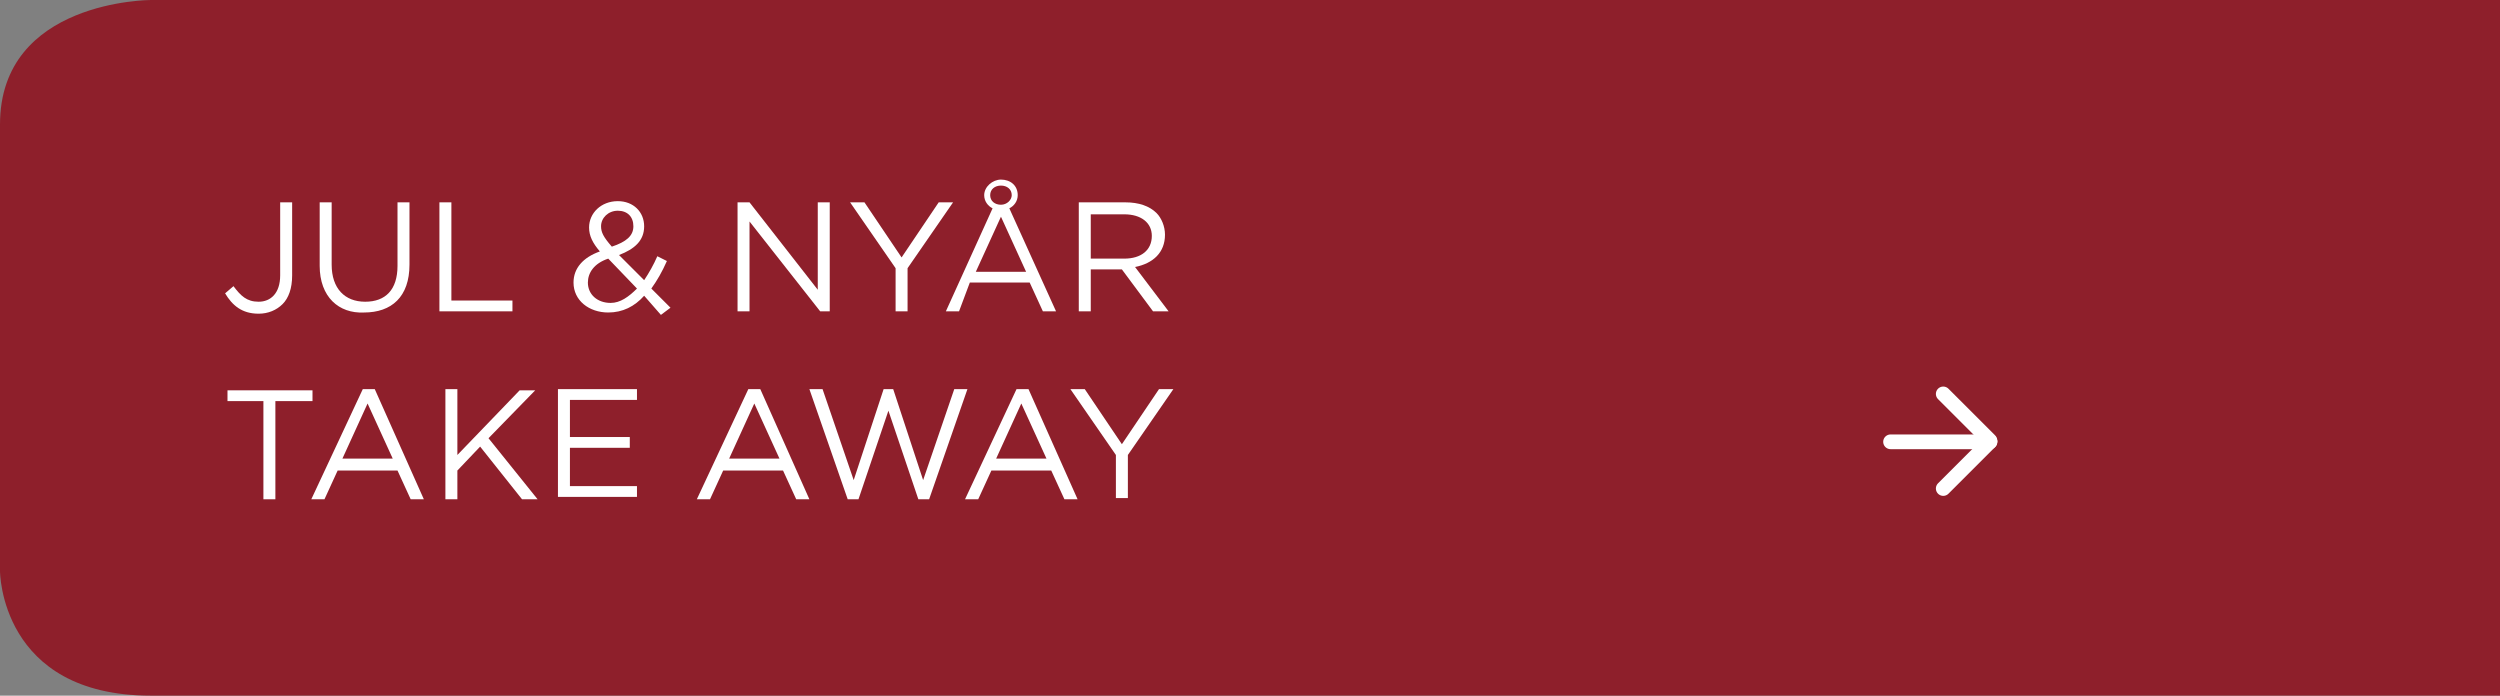 <?xml version="1.0" encoding="utf-8"?>
<!-- Generator: Adobe Illustrator 28.0.0, SVG Export Plug-In . SVG Version: 6.00 Build 0)  -->
<svg version="1.1" id="Lager_1" xmlns="http://www.w3.org/2000/svg" xmlns:xlink="http://www.w3.org/1999/xlink" x="0px" y="0px"
	 viewBox="0 0 208.8 58.1" style="enable-background:new 0 0 208.8 58.1;" xml:space="preserve">
<rect x="0" y="0" width="208.8" height="58.1" fill="#808080" stroke="none"/>
<style type="text/css">
	.st0{clip-path:url(#SVGID_00000011020143596661621010000017777396258196758188_);}
	.st1{fill:#8E1F2B;}
	.st2{fill:none;stroke:#FFFFFF;stroke-width:1.23;stroke-linecap:round;}
	.st3{fill:none;}
	.st4{enable-background:new    ;}
	.st5{fill:#FFFFFF;}
</style>
<g id="Layer_2-2">
	<g id="Layer_1-2-2">
		<g>
			<g>
				<g>
					<g>
						<g>
							<defs>
								<rect id="SVGID_1_" y="0" width="208.8" height="58.1"/>
							</defs>
							<clipPath id="SVGID_00000004543983243753603830000010386930921021210249_">
								<use xlink:href="#SVGID_1_"  style="overflow:visible;"/>
							</clipPath>
							<g style="clip-path:url(#SVGID_00000004543983243753603830000010386930921021210249_);">
								<path class="st1" d="M208.8,0H12.6C12.6,0,0,0,0,10.4v37.3c0,0,0,10.4,12.6,10.4h196.2V0z"/>
							</g>
						</g>
					</g>
				</g>
			</g>
		</g>
		<line class="st2" x1="157.9" y1="36.9" x2="166.2" y2="36.9"/>
		<line class="st2" x1="162.3" y1="32.9" x2="166.2" y2="36.8"/>
		<line class="st2" x1="166.2" y1="36.9" x2="162.3" y2="40.8"/>
	</g>
</g>
<rect x="18.4" y="16.5" class="st3" width="152.4" height="31.3"/>
<g class="st4">
	<path class="st5" d="M18.8,24.5l0.7-0.6c0.6,0.8,1.1,1.3,2.1,1.3c1,0,1.8-0.7,1.8-2.2v-6.1h1V23c0,1.1-0.3,1.9-0.8,2.4
		c-0.5,0.5-1.2,0.8-2,0.8C20.2,26.2,19.4,25.5,18.8,24.5z"/>
	<path class="st5" d="M26.7,22.2v-5.3h1v5.2c0,2,1.1,3.1,2.8,3.1c1.7,0,2.7-1,2.7-3v-5.3h1v5.2c0,2.7-1.5,4-3.8,4
		C28.3,26.2,26.7,24.8,26.7,22.2z"/>
	<path class="st5" d="M36.7,16.9h1v8.2h5.1V26h-6.1V16.9z"/>
	<path class="st5" d="M53.8,24.7c-0.8,0.9-1.8,1.4-3,1.4c-1.6,0-2.9-1-2.9-2.5v0c0-1.2,0.8-2.1,2.2-2.6c-0.6-0.7-0.9-1.3-0.9-2v0
		c0-1.2,1-2.2,2.4-2.2c1.3,0,2.2,0.9,2.2,2.1v0c0,1.2-0.8,1.9-2.1,2.4l2.1,2.1c0.4-0.6,0.8-1.3,1.1-2l0.8,0.4
		c-0.4,0.9-0.8,1.6-1.3,2.3l1.6,1.6l-0.8,0.6L53.8,24.7z M53.2,24.1l-2.4-2.5c-1.2,0.4-1.7,1.2-1.7,2v0c0,1,0.8,1.7,1.9,1.7
		C51.8,25.3,52.5,24.8,53.2,24.1z M52.9,18.9L52.9,18.9c0-0.8-0.5-1.3-1.3-1.3c-0.8,0-1.4,0.6-1.4,1.3v0c0,0.5,0.2,0.9,0.9,1.7
		C52.3,20.2,52.9,19.7,52.9,18.9z"/>
	<path class="st5" d="M61.6,16.9h1l5.7,7.3v-7.3h1V26h-0.8l-5.9-7.5V26h-1V16.9z"/>
	<path class="st5" d="M74.8,22.4L71,16.9h1.2l3.1,4.6l3.1-4.6h1.2l-3.8,5.5V26h-1V22.4z"/>
	<path class="st5" d="M82.9,17.4c-0.4-0.2-0.7-0.6-0.7-1.1c0-0.7,0.7-1.3,1.4-1.3c0.8,0,1.4,0.5,1.4,1.3c0,0.5-0.3,0.9-0.7,1.1
		l3.9,8.6h-1.1l-1.1-2.4h-5L80.1,26H79L82.9,17.4z M85.7,22.7l-2.1-4.6l-2.1,4.6H85.7z M84.5,16.3c0-0.5-0.4-0.8-0.9-0.8
		s-0.9,0.3-0.9,0.8s0.4,0.8,0.9,0.8S84.5,16.7,84.5,16.3z"/>
	<path class="st5" d="M90.1,16.9H94c1.1,0,2,0.3,2.6,0.9c0.4,0.4,0.7,1.1,0.7,1.8v0c0,1.5-1,2.4-2.5,2.7l2.8,3.7h-1.3l-2.6-3.5h-2.6
		V26h-1V16.9z M93.9,21.6c1.4,0,2.3-0.7,2.3-1.9v0c0-1.1-0.9-1.8-2.3-1.8h-2.8v3.7H93.9z"/>
</g>
<g class="st4">
	<path class="st5" d="M22.1,33.5H19v-0.9h7.1v0.9h-3.1v8.2h-1V33.5z"/>
	<path class="st5" d="M30.3,32.5h1l4.1,9.2h-1.1l-1.1-2.4h-5l-1.1,2.4h-1.1L30.3,32.5z M32.8,38.3l-2.1-4.6l-2.1,4.6H32.8z"/>
	<path class="st5" d="M37.2,32.5h1V38l5.2-5.4h1.3l-3.9,4l4.1,5.1h-1.3l-3.5-4.4l-1.9,2v2.4h-1V32.5z"/>
	<path class="st5" d="M46.6,32.5h6.6v0.9h-5.6v3.1h5v0.9h-5v3.2h5.6v0.9h-6.6V32.5z"/>
	<path class="st5" d="M62.5,32.5h1l4.1,9.2h-1.1l-1.1-2.4h-5l-1.1,2.4h-1.1L62.5,32.5z M65.1,38.3L63,33.7l-2.1,4.6H65.1z"/>
	<path class="st5" d="M67.6,32.5h1.1l2.6,7.6l2.5-7.6h0.8l2.5,7.6l2.6-7.6h1.1l-3.2,9.2h-0.9l-2.5-7.4l-2.5,7.4h-0.9L67.6,32.5z"/>
	<path class="st5" d="M84.9,32.5h1l4.1,9.2h-1.1l-1.1-2.4h-5l-1.1,2.4h-1.1L84.9,32.5z M87.4,38.3l-2.1-4.6l-2.1,4.6H87.4z"/>
	<path class="st5" d="M93.2,38l-3.8-5.5h1.2l3.1,4.6l3.1-4.6H98L94.2,38v3.6h-1V38z"/>
</g>
</svg>
